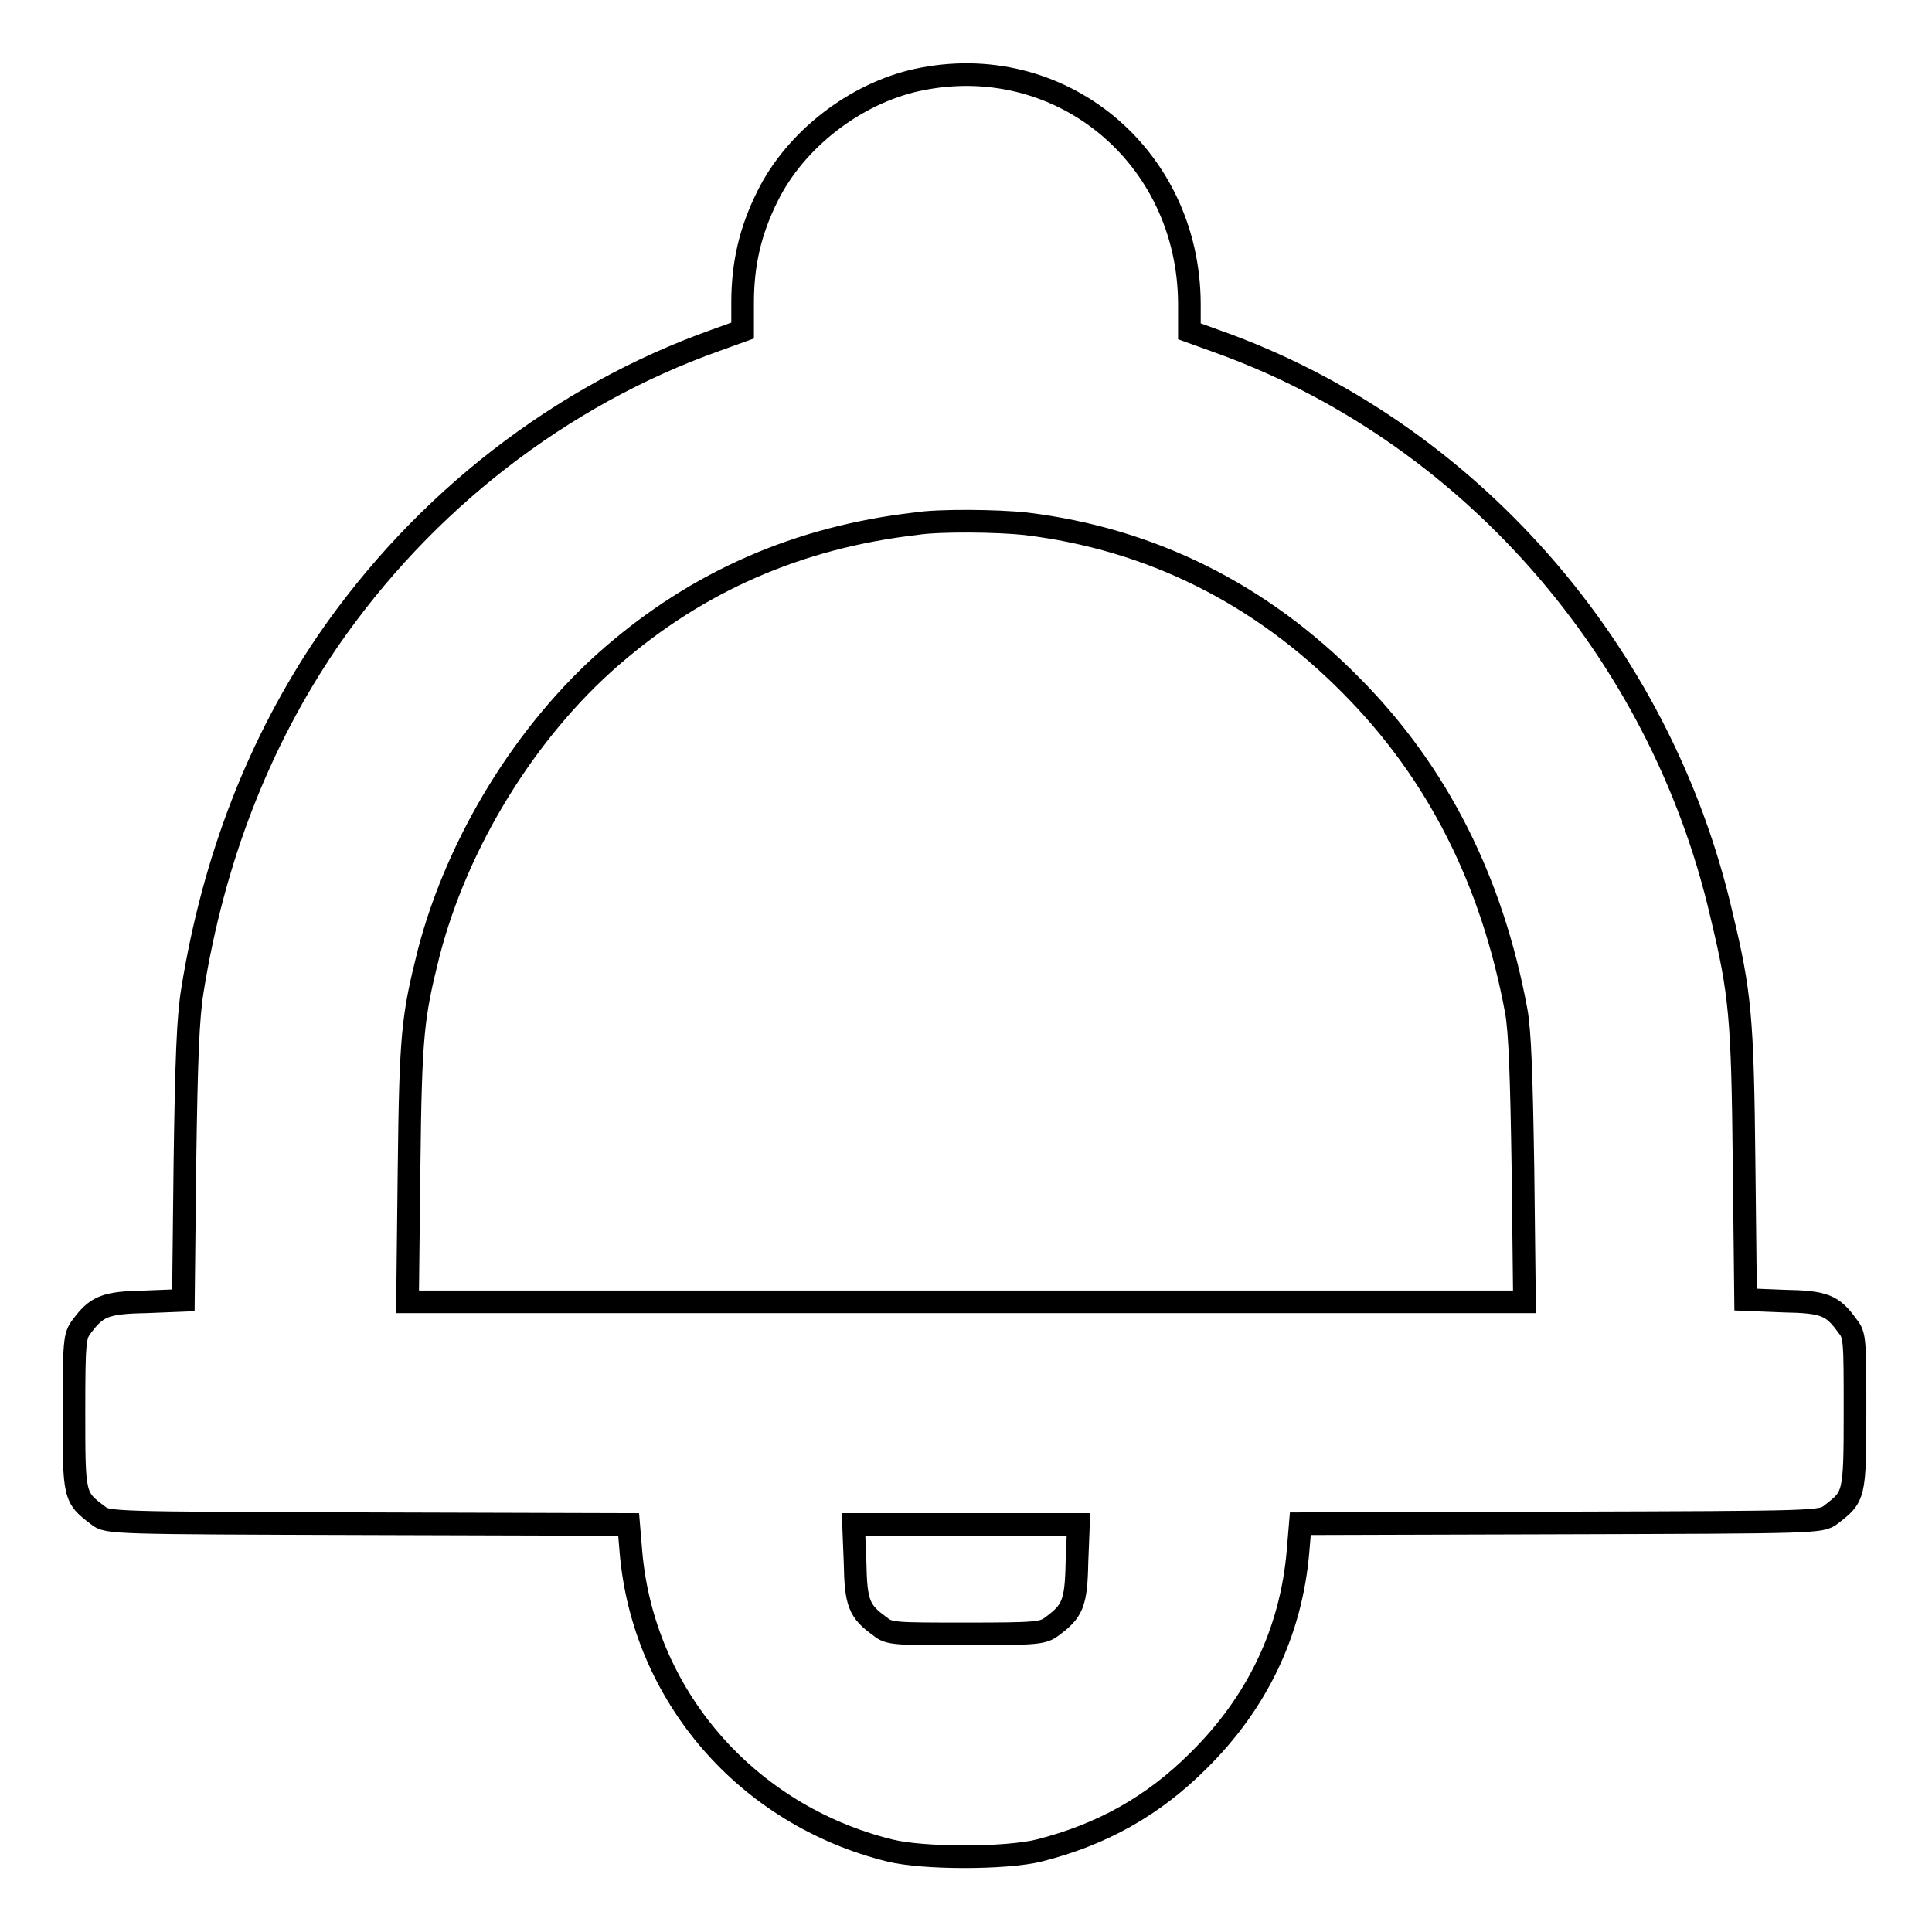 <?xml version="1.0" encoding="utf-8"?>
<!-- Svg Vector Icons : http://www.onlinewebfonts.com/icon -->
<!DOCTYPE svg PUBLIC "-//W3C//DTD SVG 1.1//EN" "http://www.w3.org/Graphics/SVG/1.1/DTD/svg11.dtd">
<svg version="1.1" xmlns="http://www.w3.org/2000/svg" xmlns:xlink="http://www.w3.org/1999/xlink" x="0px" y="0px" viewBox="0 0 256 256" enable-background="new 0 0 256 256" xml:space="preserve">
<g><g><g><path stroke-width="3" fill-opacity="0" stroke="#000000"  d="M121.5,10.6c-8.2,1.8-16.1,7.9-19.8,15.4c-2.3,4.6-3.3,9-3.3,14.1v3.7l-3.6,1.3c-20.5,7.3-38.7,21.4-51.4,39.9c-9.1,13.4-15.1,28.8-17.9,46.2c-0.6,3.7-0.8,9.1-1,23l-0.2,18.1l-5,0.2c-5.4,0.1-6.5,0.6-8.5,3.3c-0.9,1.2-1,1.9-1,11.4c0,11.1,0,11.2,3.2,13.6c1.2,1,1.8,1,35.8,1.1l34.5,0.1l0.3,3.6c1.6,19,15.3,34.9,34.3,39.6c4.4,1.1,15.4,1.1,19.8,0c8.3-2.1,15.1-5.9,21.1-11.9c7.8-7.7,12.3-17.1,13.2-27.8l0.3-3.6l34.5-0.1c34-0.1,34.5-0.1,35.8-1.1c3.1-2.4,3.2-2.4,3.2-13.6c0-9.5,0-10.2-1-11.4c-2-2.8-3.1-3.2-8.5-3.3l-5-0.2l-0.2-18.1c-0.2-19.3-0.5-22.5-3-32.9C220,86.1,194.4,57,161.2,45.2l-3.6-1.3v-3.7C157.5,20.6,140.4,6.5,121.5,10.6z M135.9,69.4c16.6,2,31.2,9.3,43.2,21.5c11.4,11.5,18.6,25.8,21.8,43c0.5,2.7,0.7,8.5,0.9,21.1l0.2,17.5h-74H54l0.2-17.5c0.2-18.1,0.5-20.3,2.6-28.7c3.8-14.7,12.9-29.5,24.2-39.3c11.5-10,24.8-15.8,40.3-17.6C124.4,68.9,132.2,69,135.9,69.4z M142.7,207c-0.1,5.5-0.6,6.5-3.3,8.5c-1.2,0.9-1.9,1-11.4,1c-9.5,0-10.2,0-11.4-1c-2.8-2-3.2-3.1-3.3-8.5l-0.2-5H128h14.9L142.7,207z"/></g></g></g>
</svg>